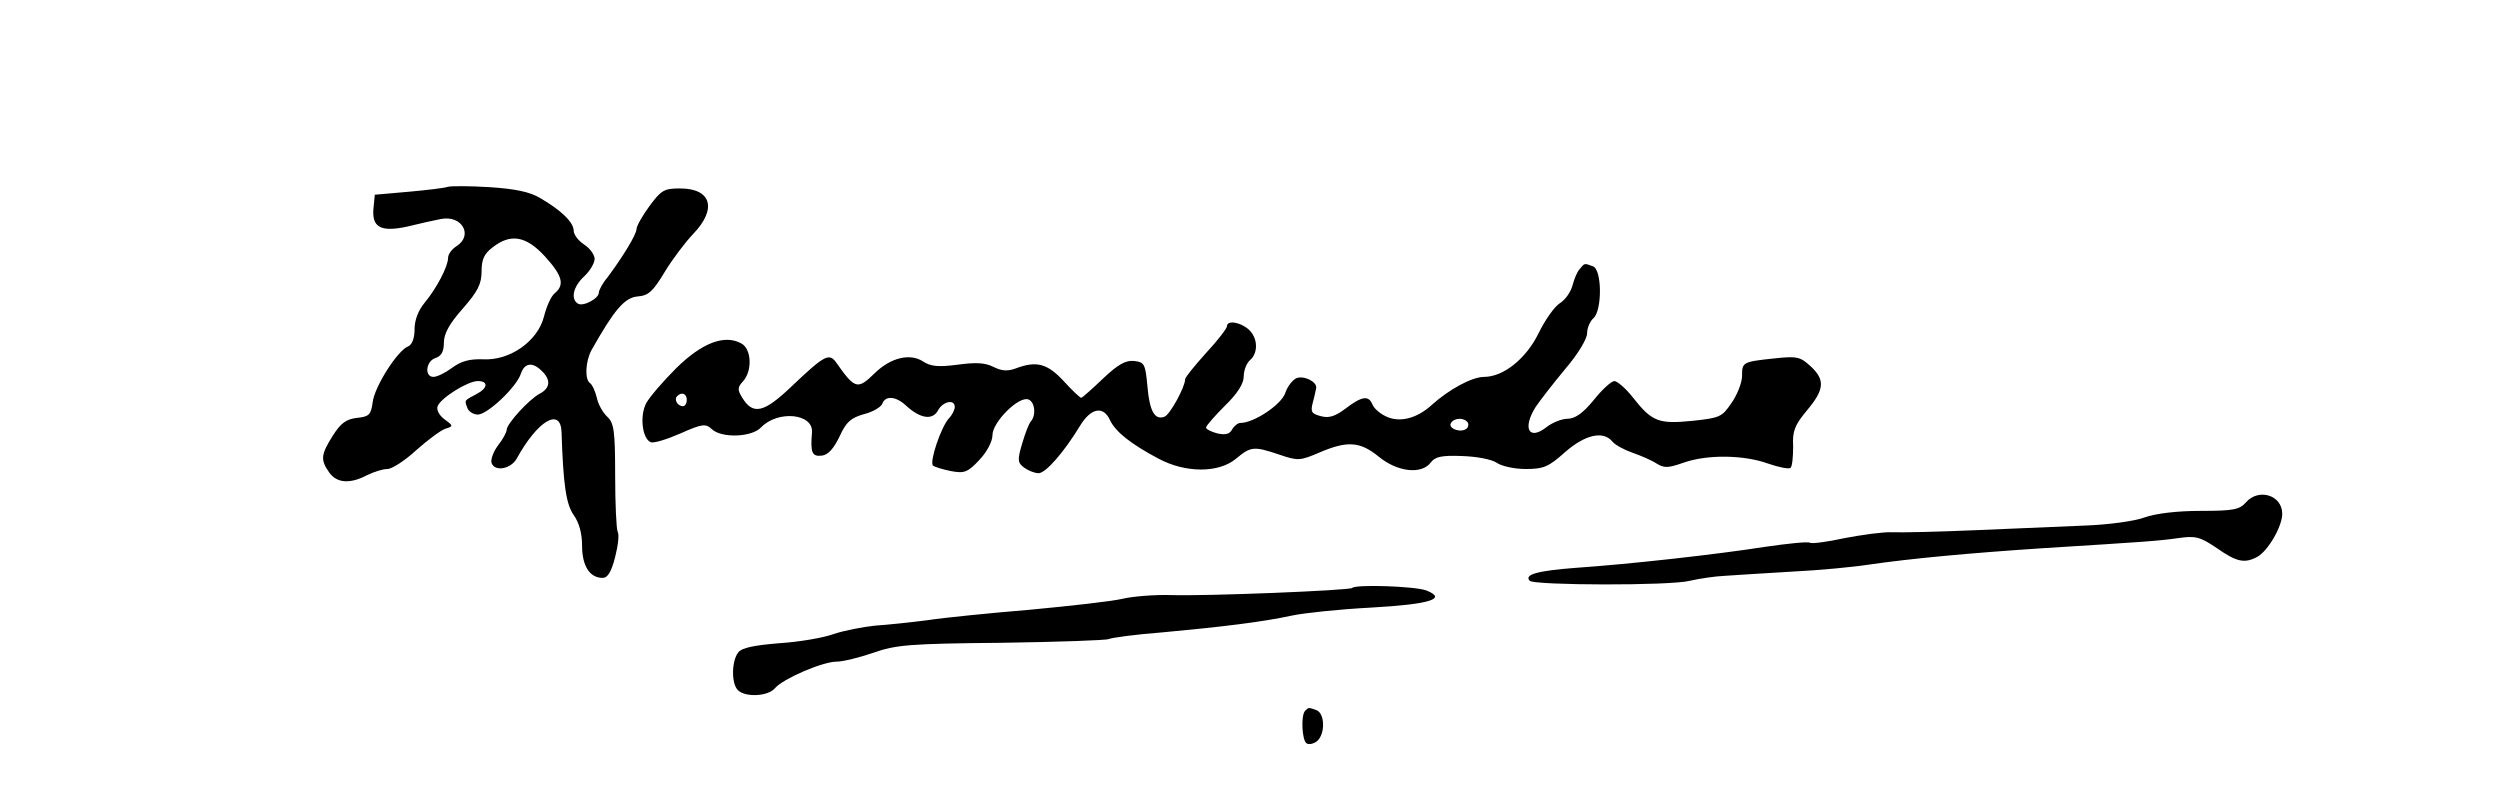 <?xml version="1.0" standalone="no"?>
<!DOCTYPE svg PUBLIC "-//W3C//DTD SVG 20010904//EN"
 "http://www.w3.org/TR/2001/REC-SVG-20010904/DTD/svg10.dtd">
<svg version="1.0" xmlns="http://www.w3.org/2000/svg"
 width="597pt" height="189pt" viewBox="0 0 597 189"
 preserveAspectRatio="xMidYMid meet">
<g transform="translate(0,189) scale(0.1,-0.1)"
fill="#000000" stroke="none">
<path d="M1070 1444 c-8 -3 -51 -8 -95 -12 l-80 -7 -3 -31 c-5 -47 17 -59 81
-45 28 7 64 15 80 18 50 10 78 -39 37 -65 -11 -7 -20 -19 -20 -28 0 -20 -27
-72 -56 -107 -15 -18 -24 -41 -24 -63 0 -22 -6 -37 -15 -41 -25 -9 -80 -95
-85 -133 -4 -31 -9 -35 -38 -38 -25 -3 -38 -12 -57 -42 -29 -46 -30 -58 -9
-88 18 -26 50 -28 90 -7 16 8 38 15 49 15 11 0 42 20 69 45 27 24 58 47 69 51
20 6 20 7 -2 23 -13 10 -19 23 -16 31 8 20 72 60 96 60 26 0 24 -17 -3 -31
-30 -16 -29 -14 -22 -33 3 -9 15 -16 25 -16 23 0 93 66 103 98 9 26 28 28 50
6 22 -21 20 -41 -5 -54 -26 -14 -78 -71 -79 -86 0 -6 -9 -23 -21 -38 -11 -15
-18 -34 -15 -42 8 -21 46 -14 60 11 50 91 105 123 107 63 4 -127 11 -172 29
-198 13 -18 20 -44 20 -73 0 -48 18 -77 49 -77 12 0 21 14 30 50 7 27 10 54 6
60 -3 6 -6 66 -6 134 0 109 -3 126 -19 141 -10 9 -22 30 -25 46 -4 16 -11 31
-16 34 -13 9 -11 51 3 78 54 96 79 126 110 129 27 2 37 12 65 58 18 30 49 71
68 91 58 60 44 109 -31 109 -38 0 -45 -4 -73 -42 -17 -23 -31 -48 -31 -55 0
-13 -34 -68 -69 -115 -12 -14 -21 -31 -21 -37 0 -14 -38 -34 -50 -26 -18 11
-11 41 15 65 14 13 25 32 25 42 0 9 -11 25 -25 34 -14 9 -25 24 -25 33 0 20
-30 49 -80 78 -25 15 -60 22 -120 26 -47 3 -92 3 -100 1z m231 -166 c42 -46
48 -68 24 -88 -9 -7 -20 -32 -26 -56 -15 -59 -82 -106 -146 -102 -31 1 -51 -4
-73 -20 -16 -12 -36 -22 -45 -22 -22 0 -18 38 5 45 14 5 20 15 20 37 0 21 13
45 45 81 36 41 45 59 45 89 0 28 6 42 26 57 43 34 80 28 125 -21z"/>
<path d="M3772 1247 c-6 -6 -13 -24 -17 -39 -4 -15 -17 -34 -30 -42 -13 -8
-36 -41 -51 -72 -30 -61 -84 -104 -130 -104 -29 0 -84 -30 -125 -67 -36 -33
-78 -43 -110 -27 -15 7 -29 20 -32 29 -9 21 -25 19 -63 -10 -25 -19 -40 -24
-59 -19 -23 6 -26 10 -20 33 4 14 7 30 8 34 3 15 -29 31 -47 24 -9 -4 -22 -20
-27 -36 -10 -28 -75 -71 -107 -71 -6 0 -15 -7 -20 -16 -6 -11 -16 -13 -35 -9
-15 4 -27 10 -27 14 0 4 20 27 45 52 30 29 45 53 45 70 0 15 7 32 15 39 20 17
19 53 -3 73 -20 18 -52 23 -52 8 0 -5 -22 -34 -50 -64 -27 -30 -50 -58 -50
-63 0 -18 -36 -84 -49 -89 -23 -9 -36 12 -41 73 -5 53 -7 57 -32 60 -20 2 -38
-8 -74 -42 -26 -25 -50 -46 -52 -46 -3 0 -22 18 -42 40 -39 42 -65 49 -115 30
-19 -7 -33 -6 -53 4 -20 10 -42 11 -86 5 -46 -6 -64 -4 -82 8 -31 20 -77 9
-115 -28 -41 -40 -47 -39 -92 25 -17 24 -28 18 -107 -57 -66 -63 -92 -69 -118
-26 -11 18 -11 24 2 38 23 25 21 78 -4 91 -40 22 -94 1 -155 -59 -31 -31 -64
-69 -72 -84 -16 -31 -9 -85 11 -93 7 -3 39 7 71 21 52 23 60 24 75 10 24 -22
95 -19 117 4 40 42 126 34 122 -12 -4 -48 0 -58 24 -55 15 2 28 17 42 46 16
35 27 44 58 53 21 5 41 17 44 25 7 20 33 18 57 -5 34 -31 63 -35 76 -11 11 21
40 28 40 8 0 -6 -6 -19 -14 -27 -19 -21 -47 -104 -38 -113 4 -3 23 -9 43 -13
32 -6 40 -3 68 27 18 19 31 44 31 59 0 31 63 94 86 85 15 -6 19 -36 6 -52 -5
-5 -14 -29 -21 -53 -12 -40 -11 -46 5 -58 10 -7 25 -13 34 -13 17 0 60 49 99
113 26 43 56 49 72 13 13 -27 49 -56 115 -91 65 -35 145 -35 186 0 35 29 42
30 104 9 44 -15 49 -14 94 5 67 29 98 27 143 -10 44 -36 102 -43 124 -13 10
13 25 17 74 15 35 -1 71 -8 83 -16 11 -8 42 -15 69 -15 43 0 55 5 94 40 48 42
91 52 113 26 6 -8 28 -20 48 -27 20 -7 46 -18 58 -26 18 -11 27 -11 64 2 56
20 144 19 202 -2 26 -9 51 -14 54 -10 4 4 6 27 6 51 -2 37 4 51 33 86 42 50
44 73 8 106 -24 22 -32 24 -87 18 -75 -8 -76 -9 -76 -42 0 -15 -11 -44 -25
-64 -23 -34 -28 -36 -94 -43 -80 -8 -96 -2 -141 55 -17 22 -38 40 -45 40 -7 0
-29 -20 -49 -45 -26 -32 -45 -45 -63 -45 -13 0 -36 -9 -50 -20 -42 -33 -58 -3
-26 48 10 15 41 55 70 90 31 36 53 73 53 86 0 13 7 29 15 36 21 18 21 116 -1
124 -21 8 -20 8 -32 -7z m-2132 -312 c0 -8 -4 -15 -9 -15 -13 0 -22 16 -14 24
11 11 23 6 23 -9z m1865 -54 c3 -5 1 -13 -5 -16 -15 -9 -43 3 -35 15 8 13 32
13 40 1z"/>
<path d="M5363 690 c-15 -17 -30 -20 -108 -20 -56 0 -107 -6 -135 -16 -25 -9
-87 -17 -140 -19 -52 -2 -169 -7 -260 -11 -91 -4 -182 -6 -202 -5 -20 1 -71
-6 -113 -14 -41 -9 -79 -14 -83 -11 -5 3 -53 -2 -108 -10 -115 -18 -320 -41
-451 -50 -92 -7 -124 -16 -110 -31 12 -11 335 -12 382 0 22 5 60 11 85 12 25
2 97 6 160 10 63 3 147 11 185 17 97 14 233 27 415 39 240 15 272 17 322 24
41 6 52 3 92 -24 47 -33 66 -37 96 -21 26 14 60 73 60 103 0 45 -57 62 -87 27z"/>
<path d="M3229 486 c-6 -6 -352 -20 -434 -17 -38 1 -90 -3 -115 -9 -25 -6
-124 -17 -220 -26 -96 -8 -206 -19 -245 -25 -38 -5 -95 -11 -125 -13 -30 -3
-75 -12 -99 -20 -24 -9 -83 -19 -130 -22 -61 -5 -90 -11 -98 -22 -16 -20 -17
-74 -1 -90 18 -18 73 -15 89 5 19 22 113 63 147 63 15 0 55 10 87 21 54 19 85
22 307 24 135 2 251 6 256 9 6 3 63 11 129 16 141 13 240 25 308 40 28 6 112
15 188 19 142 8 184 21 133 41 -26 10 -168 15 -177 6z"/>
<path d="M3117 193 c-11 -10 -8 -71 3 -78 6 -4 17 -1 25 5 20 17 19 66 -1 74
-19 7 -19 7 -27 -1z"/>
</g>
</svg>
